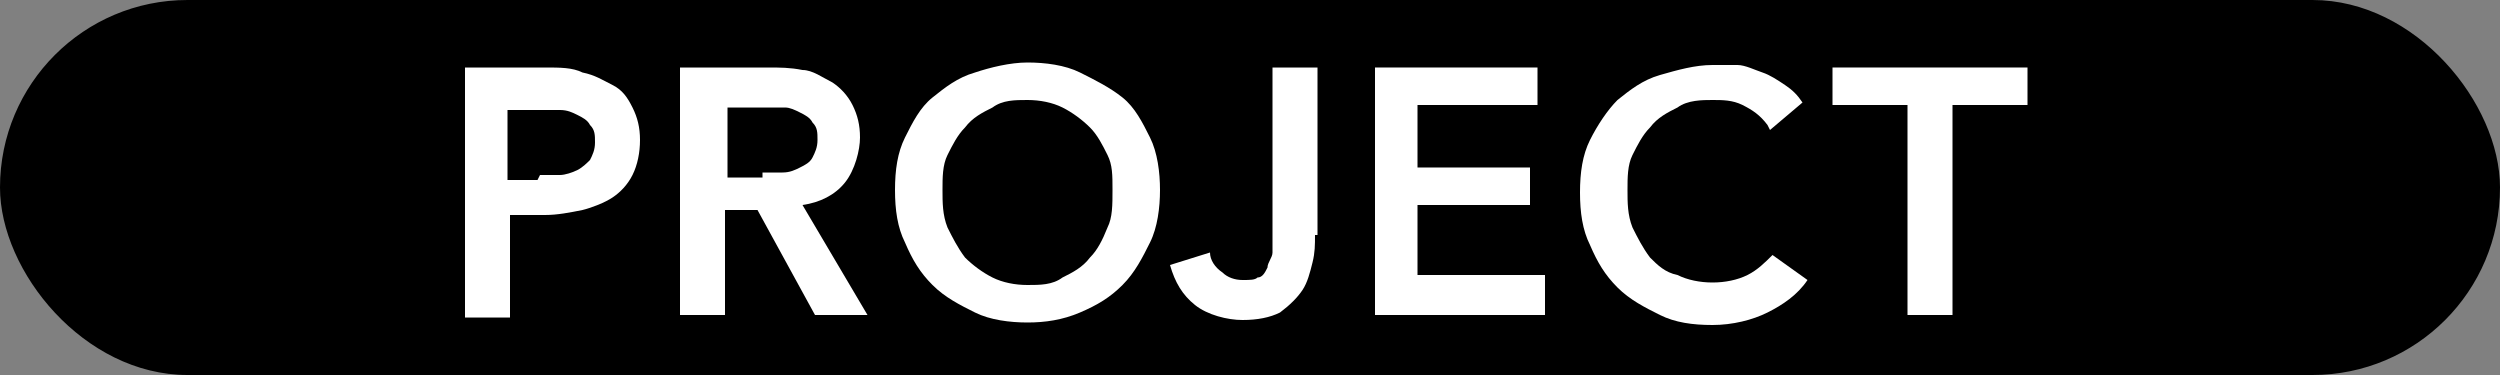 <?xml version="1.0" encoding="UTF-8"?>
<svg xmlns="http://www.w3.org/2000/svg" version="1.1" viewBox="0 0 100 15">
  <rect x="0" y="0" width="100" height="15" fill="#808080" stroke="none"/>
  <defs>
    <style>
      .cls-1 {
        fill: #fff;
      }
    </style>
  </defs>
  <!-- Generator: Adobe Illustrator 28.7.1, SVG Export Plug-In . SVG Version: 1.2.0 Build 142)  -->
  <g>
    <g id="Base">
      <rect x="0" y="0" width="100" height="15" rx="7.5" ry="7.5"/>
    </g>
    <g id="PROJECT">
      <g>
        <path class="cls-1" d="M18.6,2.7h3.2c.6,0,1.1,0,1.5.2.5.1.8.3,1.2.5s.6.5.8.9c.2.4.3.8.3,1.3s-.1,1-.3,1.4c-.2.4-.5.7-.8.9-.3.2-.8.4-1.2.5-.5.1-1,.2-1.5.2h-1.4v4.1h-1.8V2.7ZM21.6,7c.3,0,.6,0,.8,0s.5-.1.7-.2c.2-.1.4-.3.5-.4.1-.2.2-.4.2-.7s0-.5-.2-.7c-.1-.2-.3-.3-.5-.4-.2-.1-.4-.2-.7-.2-.3,0-.5,0-.8,0h-1.3v2.8h1.2Z"/>
        <path class="cls-1" d="M27.3,2.7h3.4c.5,0,.9,0,1.4.1.4,0,.8.3,1.2.5.3.2.6.5.8.9.2.4.3.8.3,1.3s-.2,1.3-.6,1.8c-.4.5-1,.8-1.7.9l2.6,4.4h-2.1l-2.3-4.2h-1.3v4.2h-1.8V2.7ZM30.5,6.9c.3,0,.5,0,.8,0,.3,0,.5-.1.7-.2.2-.1.4-.2.5-.4.1-.2.2-.4.2-.7s0-.5-.2-.7c-.1-.2-.3-.3-.5-.4-.2-.1-.4-.2-.6-.2-.2,0-.5,0-.7,0h-1.6v2.8h1.4Z"/>
        <path class="cls-1" d="M35.8,7.6c0-.8.1-1.5.4-2.1.3-.6.6-1.2,1.1-1.6.5-.4,1-.8,1.7-1,.6-.2,1.4-.4,2.1-.4s1.5.1,2.1.4,1.2.6,1.7,1c.5.4.8,1,1.1,1.6s.4,1.4.4,2.1-.1,1.5-.4,2.1c-.3.6-.6,1.2-1.1,1.7-.5.5-1,.8-1.7,1.1s-1.4.4-2.1.4-1.5-.1-2.1-.4c-.6-.3-1.2-.6-1.7-1.1-.5-.5-.8-1-1.1-1.7-.3-.6-.4-1.3-.4-2.1ZM37.7,7.6c0,.5,0,1,.2,1.5.2.4.4.8.7,1.2.3.3.7.6,1.1.8.4.2.9.3,1.4.3s1,0,1.4-.3c.4-.2.8-.4,1.1-.8.3-.3.5-.7.7-1.2.2-.4.2-.9.2-1.5s0-1-.2-1.4c-.2-.4-.4-.8-.7-1.1-.3-.3-.7-.6-1.1-.8-.4-.2-.9-.3-1.4-.3s-1,0-1.4.3c-.4.2-.8.4-1.1.8-.3.3-.5.7-.7,1.1-.2.4-.2.9-.2,1.4Z"/>
        <path class="cls-1" d="M52.6,9.4c0,.4,0,.7-.1,1.1s-.2.8-.4,1.1c-.2.3-.5.6-.9.9-.4.2-.9.3-1.5.3s-1.4-.2-1.9-.6c-.5-.4-.8-.9-1-1.6l1.6-.5c0,.3.2.6.5.8.2.2.5.3.8.3s.5,0,.6-.1c.2,0,.3-.2.4-.4,0-.2.2-.4.2-.6,0-.2,0-.5,0-.8V2.7h1.8v6.7Z"/>
        <path class="cls-1" d="M54.9,2.7h6.6v1.5h-4.8v2.5h4.5v1.5h-4.5v2.8h5.1v1.6h-6.8V2.7Z"/>
        <path class="cls-1" d="M70.7,5c-.3-.4-.6-.6-1-.8-.4-.2-.8-.2-1.2-.2s-1,0-1.4.3c-.4.2-.8.4-1.1.8-.3.3-.5.7-.7,1.1-.2.4-.2.9-.2,1.4s0,1,.2,1.5c.2.4.4.8.7,1.2.3.3.6.6,1.1.7.4.2.9.3,1.4.3s1-.1,1.4-.3c.4-.2.7-.5,1-.8l1.4,1c-.4.6-1,1-1.6,1.3-.6.3-1.4.5-2.2.5s-1.5-.1-2.1-.4c-.6-.3-1.2-.6-1.7-1.1-.5-.5-.8-1-1.1-1.7-.3-.6-.4-1.3-.4-2.1s.1-1.5.4-2.1.7-1.2,1.1-1.6c.5-.4,1-.8,1.7-1s1.4-.4,2.1-.4.6,0,1,0c.3,0,.7.2,1,.3s.6.3.9.5c.3.2.5.4.7.7l-1.3,1.1Z"/>
        <path class="cls-1" d="M76.3,4.2h-3v-1.5h7.8v1.5h-3v8.4h-1.8V4.2Z"/>
      </g>
    </g>
  </g>
</svg>